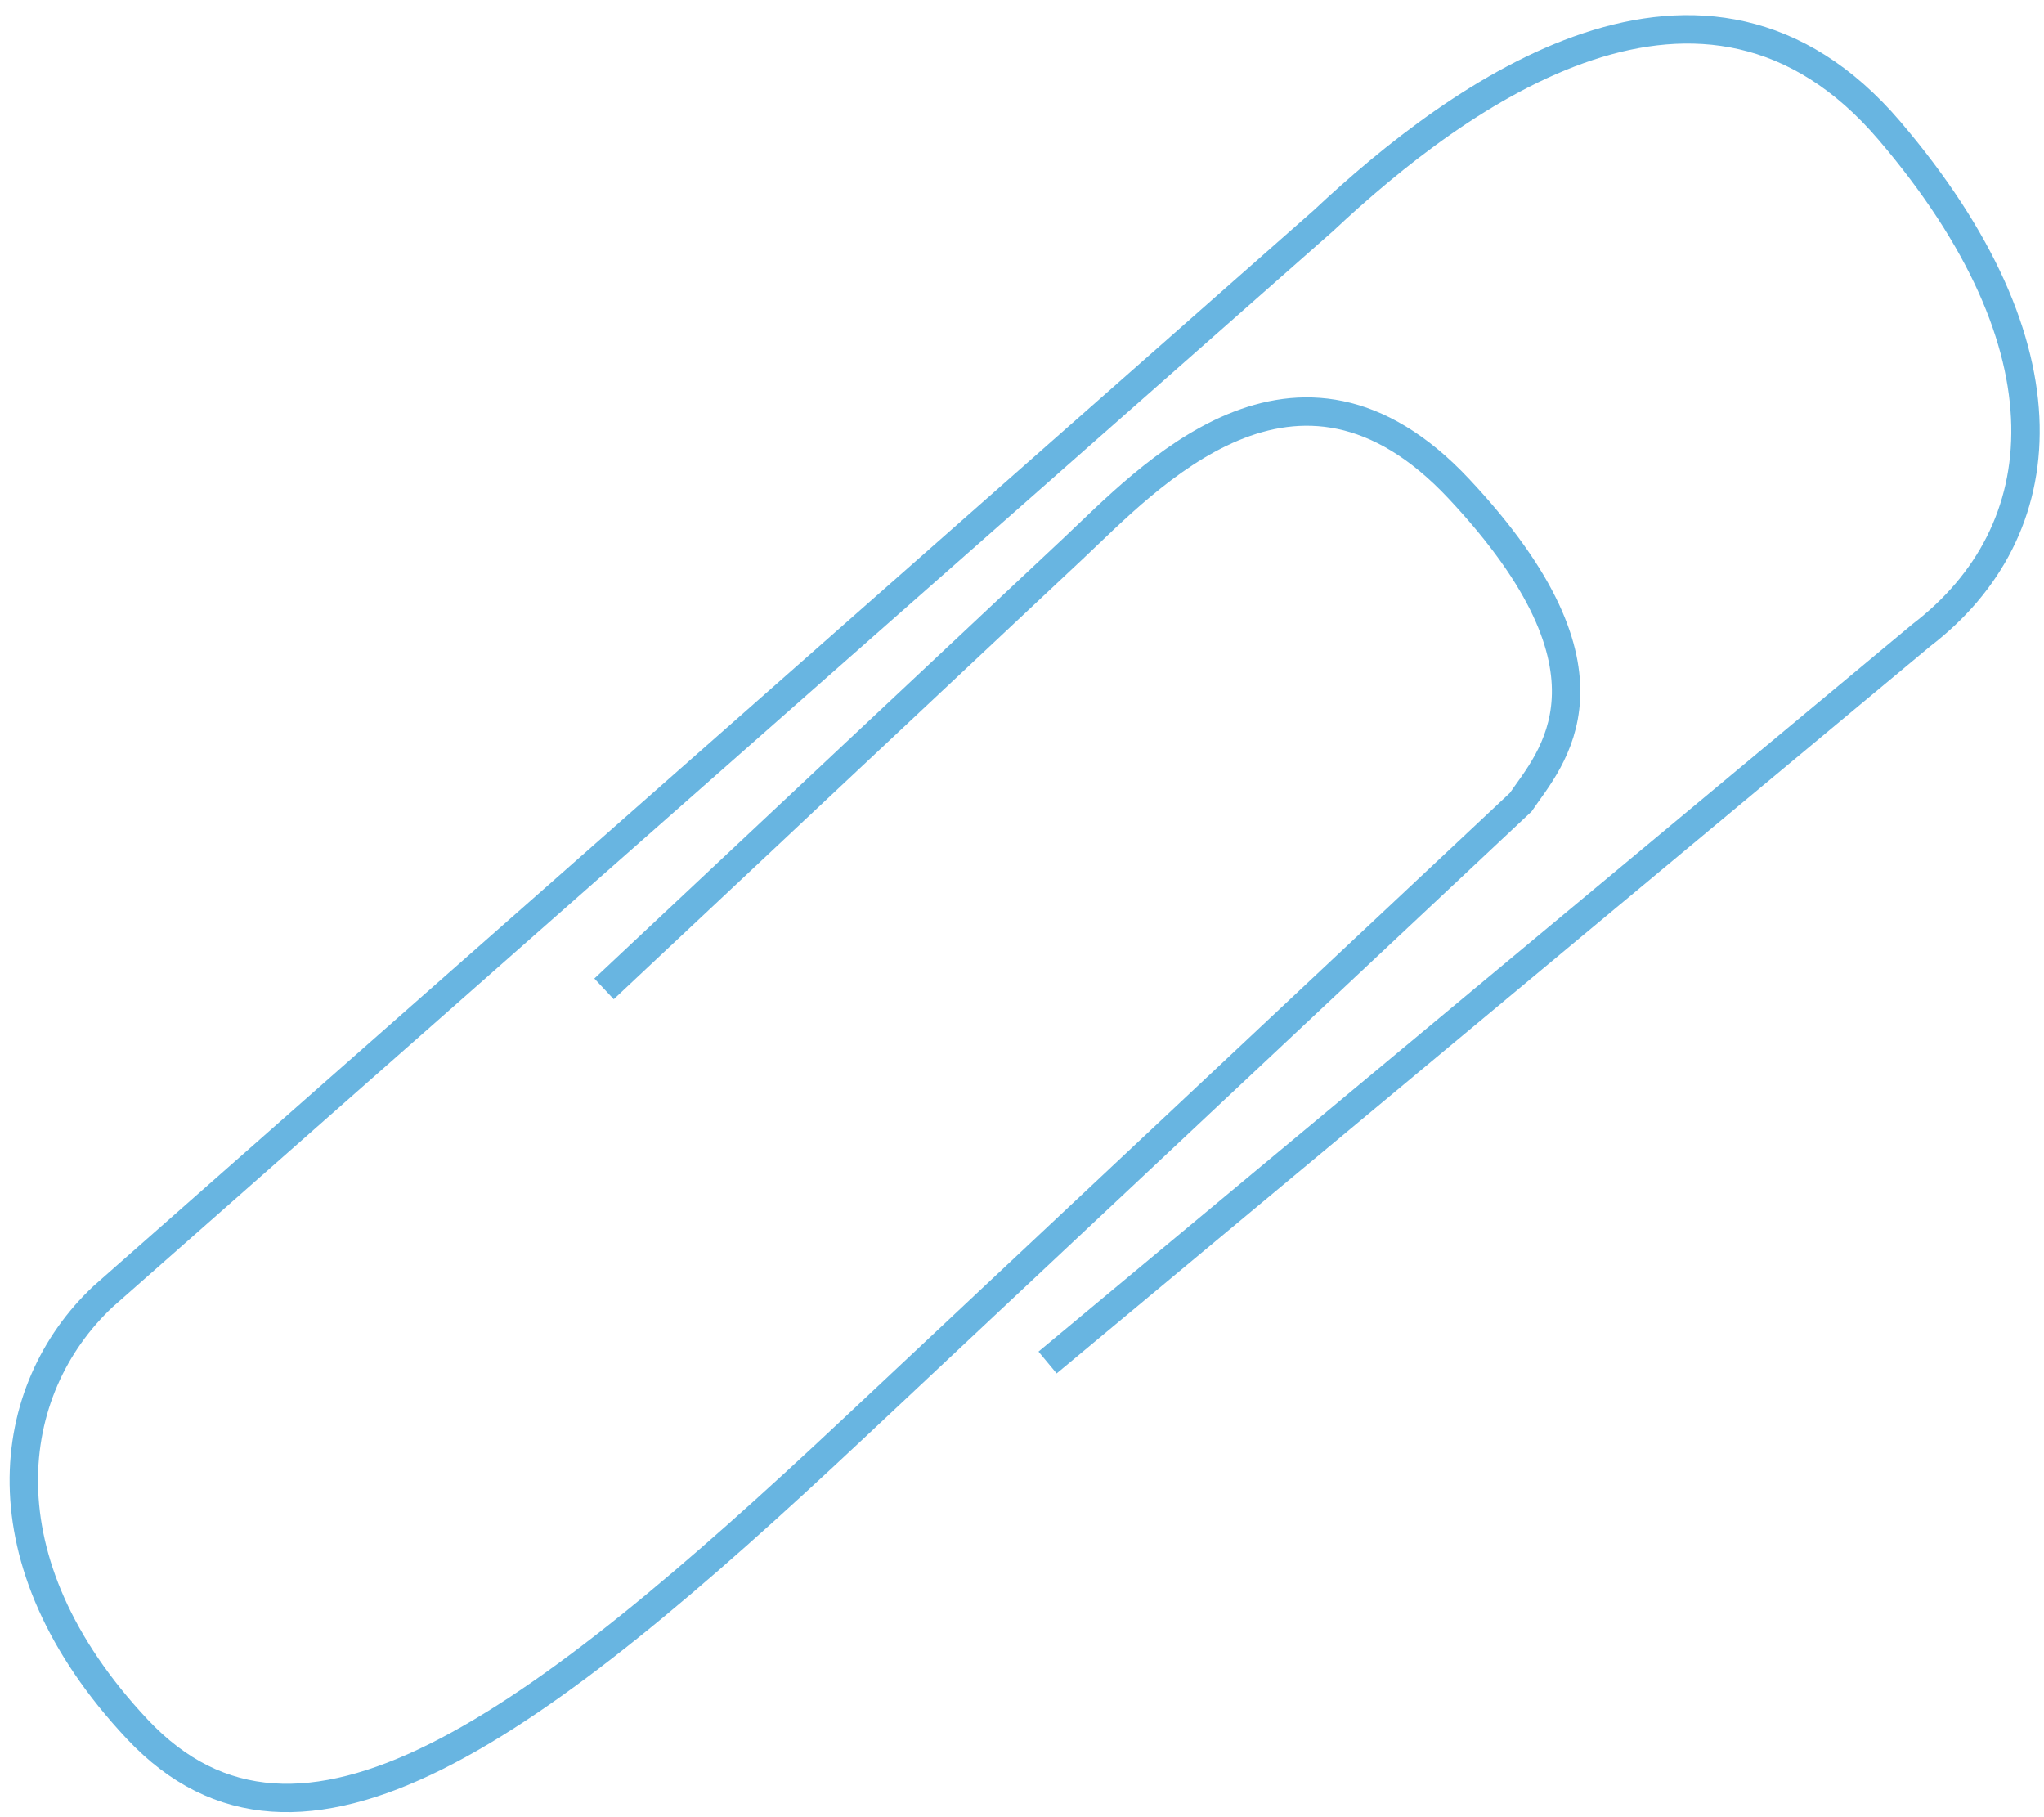<?xml version="1.0" encoding="UTF-8"?> <svg xmlns="http://www.w3.org/2000/svg" width="108" height="96" viewBox="0 0 108 96" fill="none"> <path d="M55.351 71.98L101.524 33.554C108.663 28.082 109.604 18.36 99.836 6.907C90.068 -4.546 77.106 4.919 69.926 11.658L5.441 68.499C0.221 73.398 -1.094 82.459 7.25 91.349C15.825 100.486 28.143 91.38 45.11 75.455C58.684 62.715 74.259 48.097 80.35 42.381C81.899 40.108 86.263 35.603 77.076 25.814C68.48 16.655 60.63 25.293 56.715 28.968C53.582 31.908 38.877 45.709 31.916 52.242" stroke="#68B5E1" stroke-width="1.5"></path> </svg> 